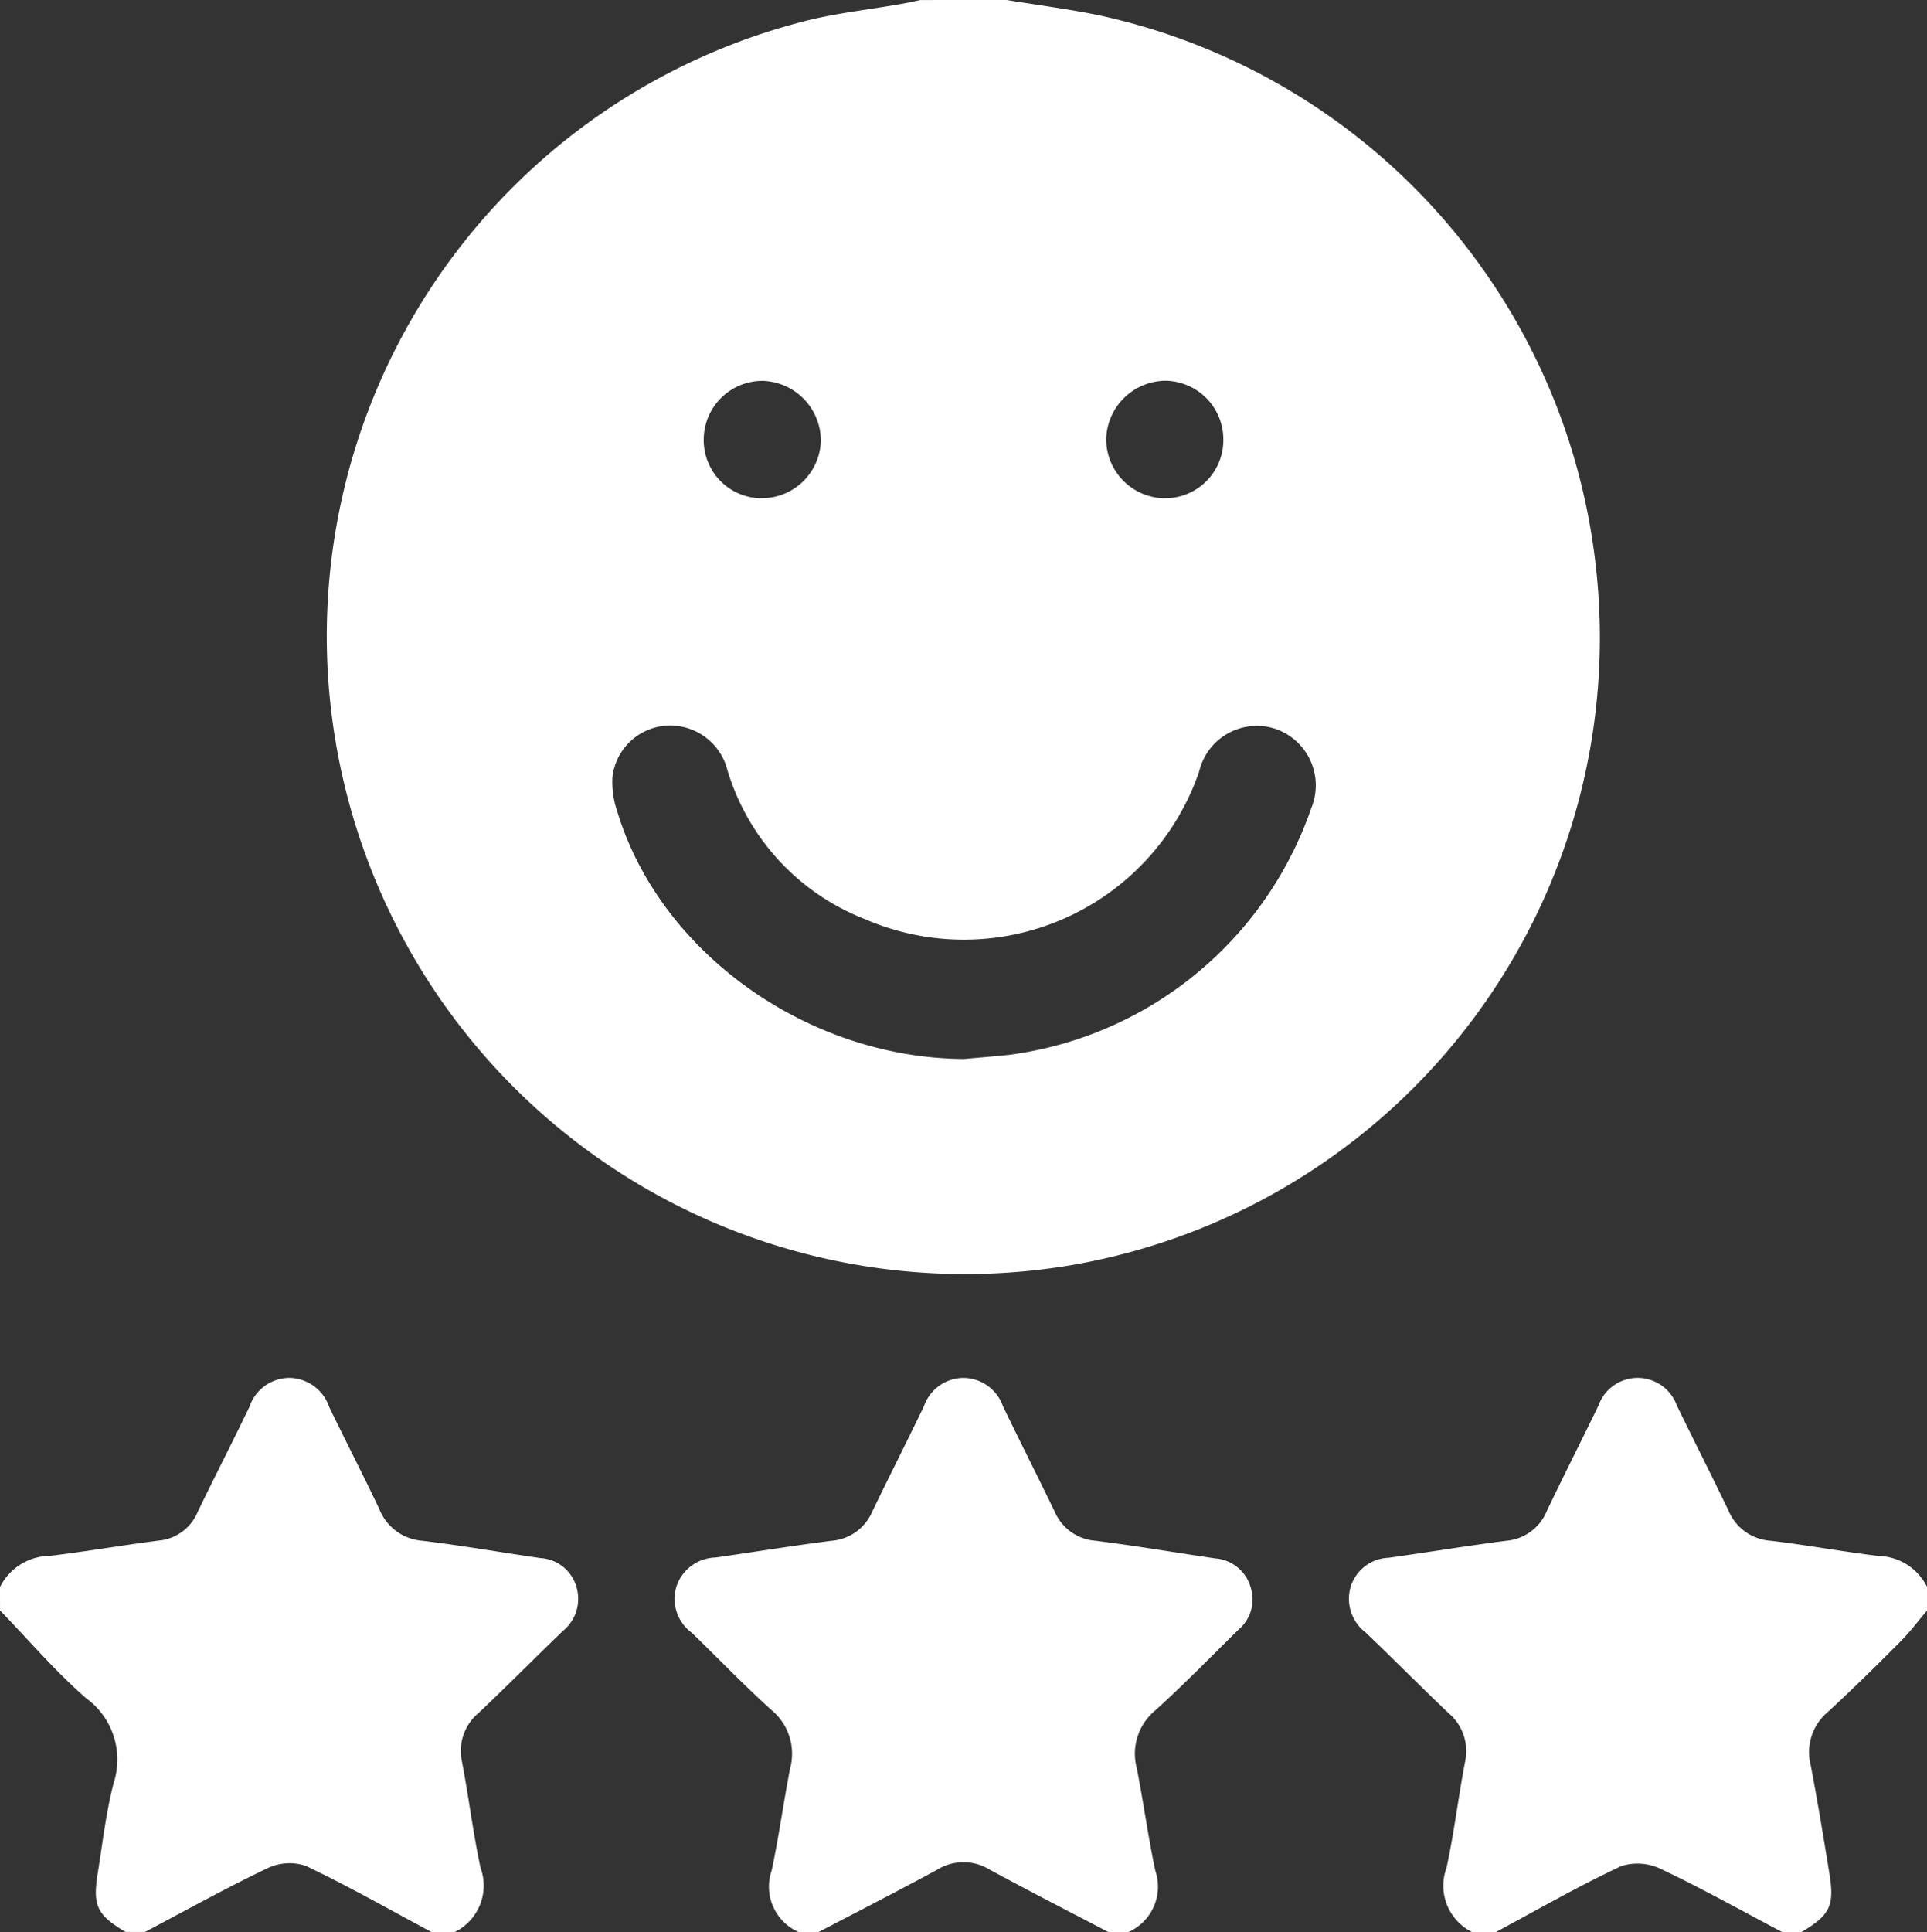 <svg xmlns="http://www.w3.org/2000/svg" width="70.115" height="70.288" viewBox="0 0 70.115 70.288">
  <rect x="0" y="0" width="70.115" height="70.288" fill="#333333" stroke="none"/>
  <g id="Group_735" data-name="Group 735" transform="translate(-717.86 -2690.86)">
    <path id="Path_178" data-name="Path 178" d="M-84.207-179.25c1.143.188,2.295.332,3.427.57a23.123,23.123,0,0,1,17.988,19.827A23.159,23.159,0,0,1-81.944-133.21a23.224,23.224,0,0,1-26.663-18.968,23.088,23.088,0,0,1,16.8-26.237c1.25-.348,2.561-.475,3.844-.706.206-.037.411-.085.617-.128Zm-1.549,38.524c.544-.049,1.088-.093,1.632-.149a13.48,13.48,0,0,0,11-8.975,2.173,2.173,0,0,0-1.317-2.89,2.157,2.157,0,0,0-2.761,1.557,9.049,9.049,0,0,1-12.171,5.366,8.412,8.412,0,0,1-4.995-5.42,2.145,2.145,0,0,0-2.242-1.613,2.116,2.116,0,0,0-1.94,1.872,3.321,3.321,0,0,0,.177,1.252C-96.811-144.574-91.429-140.754-85.756-140.726Zm-7.389-20.4a2.148,2.148,0,0,0,2.178-2.089,2.184,2.184,0,0,0-2.1-2.18,2.14,2.14,0,0,0-2.161,2.1A2.111,2.111,0,0,0-93.145-161.124Zm14.669,0a2.112,2.112,0,0,0,2.154-2.1,2.138,2.138,0,0,0-2.092-2.173,2.179,2.179,0,0,0-2.17,2.111A2.152,2.152,0,0,0-78.476-161.124Z" transform="translate(838.694 2870.11)" fill="#fff" fill-rule="evenodd"/>
    <path id="Path_179" data-name="Path 179" d="M-179.25,106.391a2.058,2.058,0,0,1,1.825-1.135c1.319-.159,2.629-.386,3.946-.555a1.7,1.7,0,0,0,1.418-1.034c.617-1.282,1.271-2.546,1.886-3.829a1.548,1.548,0,0,1,1.457-1.056,1.562,1.562,0,0,1,1.45,1.07c.6,1.24,1.232,2.46,1.818,3.7a1.832,1.832,0,0,0,1.564,1.155c1.436.172,2.863.424,4.3.63a1.448,1.448,0,0,1,1.307,1.042,1.5,1.5,0,0,1-.487,1.607c-1.026.989-2.029,2-3.064,2.981a1.8,1.8,0,0,0-.61,1.782c.247,1.281.4,2.581.674,3.855a1.883,1.883,0,0,1-.934,2.336h-.856c-1.515-.81-3.009-1.662-4.559-2.4a1.85,1.85,0,0,0-1.4.08c-1.51.72-2.974,1.537-4.456,2.318h-.713c-1.039-.619-1.2-.951-1.009-2.141.179-1.1.3-2.217.583-3.292a2.762,2.762,0,0,0-1.011-3.074c-1.12-.974-2.091-2.119-3.128-3.19Z" transform="translate(897.11 2642.203)" fill="#fff" fill-rule="evenodd"/>
    <path id="Path_180" data-name="Path 180" d="M98.656,118.945a1.881,1.881,0,0,1-.935-2.336c.278-1.274.428-2.574.675-3.855a1.807,1.807,0,0,0-.609-1.784c-1.016-.965-2-1.963-3.014-2.931a1.537,1.537,0,0,1-.54-1.656,1.5,1.5,0,0,1,1.377-1.056c1.433-.2,2.862-.437,4.3-.621a1.754,1.754,0,0,0,1.462-1.083c.613-1.284,1.257-2.553,1.879-3.833a1.512,1.512,0,0,1,2.845-.015c.621,1.281,1.268,2.548,1.883,3.831a1.789,1.789,0,0,0,1.525,1.1c1.319.153,2.628.4,3.947.555a2.023,2.023,0,0,1,1.755,1.127v.856c-.32.376-.616.776-.963,1.124-.872.874-1.75,1.744-2.66,2.579a1.906,1.906,0,0,0-.611,1.923c.249,1.3.464,2.616.678,3.928.194,1.191.03,1.521-1.008,2.143h-.713c-1.461-.77-2.9-1.578-4.393-2.285a1.953,1.953,0,0,0-1.46-.111c-1.553.729-3.045,1.586-4.56,2.4Z" transform="translate(672.771 2642.203)" fill="#fff" fill-rule="evenodd"/>
    <path id="Path_181" data-name="Path 181" d="M-38.027,118.946a1.8,1.8,0,0,1-.988-2.243c.261-1.229.43-2.478.67-3.712a2.055,2.055,0,0,0-.663-2.111c-1.005-.905-1.943-1.885-2.917-2.826a1.532,1.532,0,0,1-.567-1.644,1.538,1.538,0,0,1,1.43-1.092c1.41-.2,2.815-.431,4.227-.609a1.76,1.76,0,0,0,1.479-1.061c.618-1.282,1.264-2.55,1.881-3.833A1.531,1.531,0,0,1-32,98.785a1.536,1.536,0,0,1,1.4,1.03c.619,1.282,1.262,2.551,1.882,3.832a1.753,1.753,0,0,0,1.478,1.06c1.459.182,2.91.431,4.366.644a1.452,1.452,0,0,1,1.29,1.061,1.441,1.441,0,0,1-.462,1.545c-1,.984-1.976,1.99-3.017,2.927a2.048,2.048,0,0,0-.665,2.108c.241,1.234.411,2.482.67,3.712a1.806,1.806,0,0,1-.987,2.244h-.713c-1.447-.758-2.9-1.5-4.337-2.281a1.808,1.808,0,0,0-1.881,0c-1.434.782-2.891,1.522-4.338,2.28Z" transform="translate(784.953 2642.202)" fill="#fff" fill-rule="evenodd"/>
  </g>
</svg>
